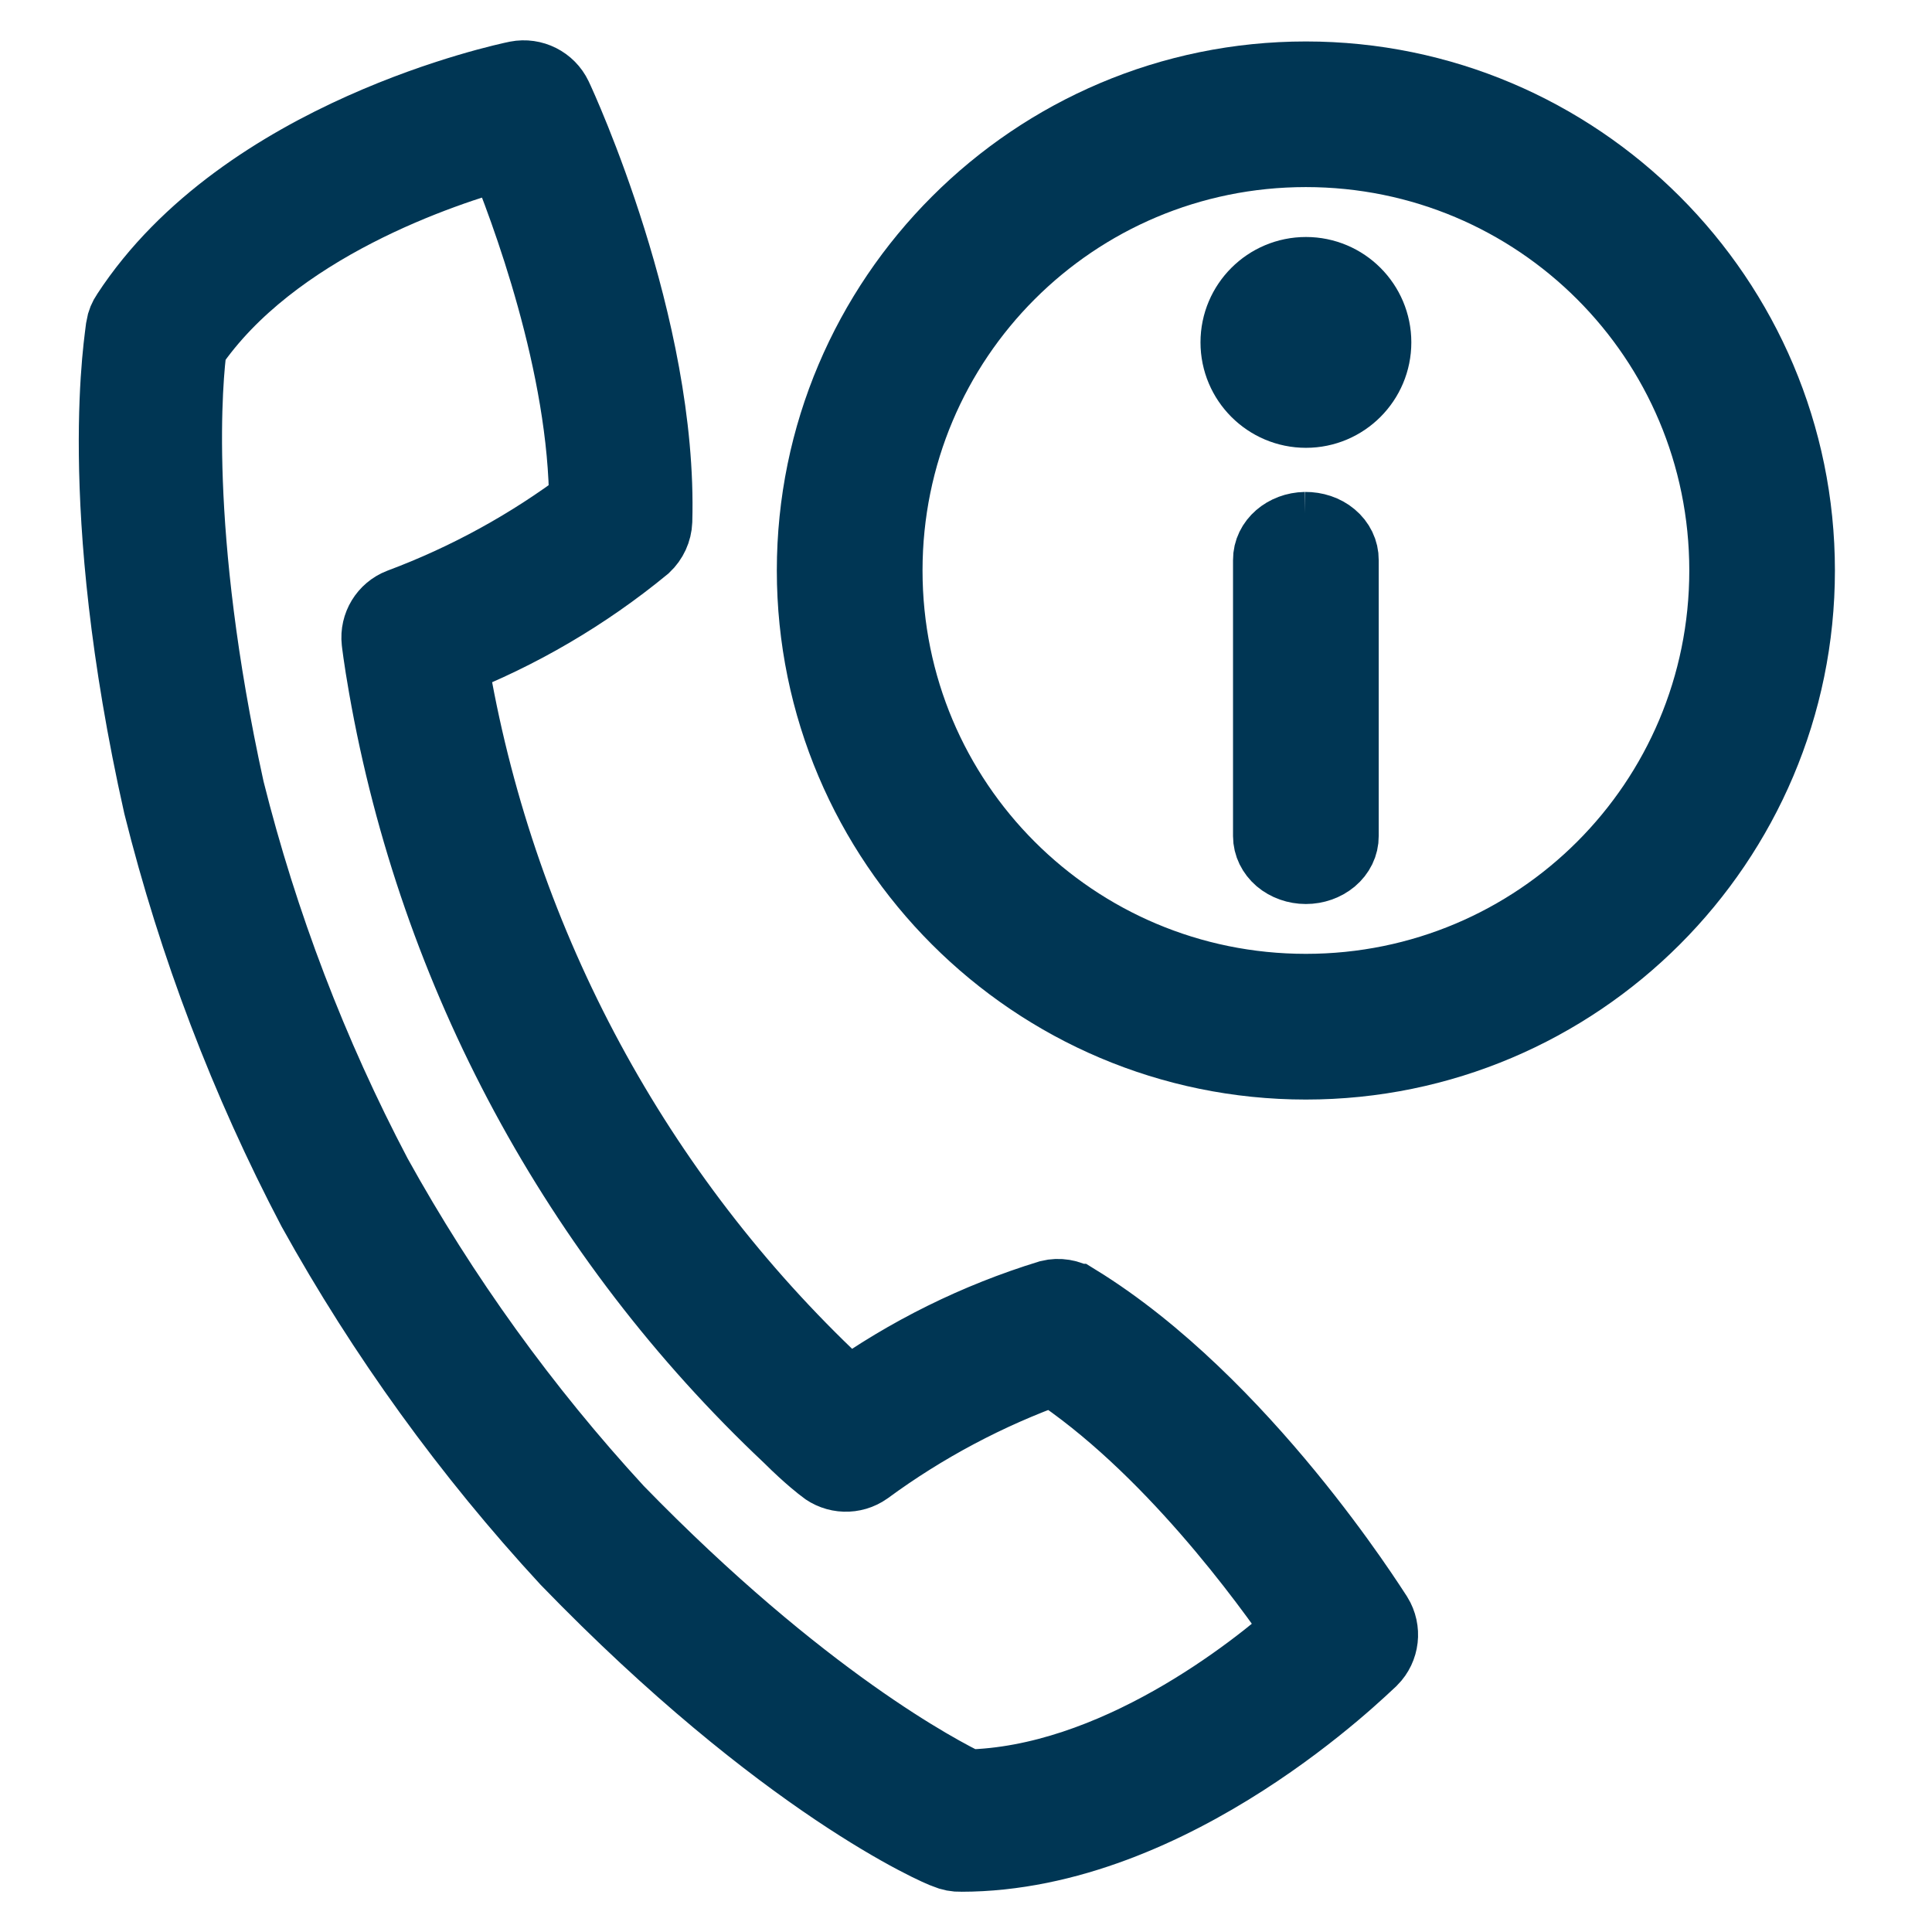 <svg xmlns="http://www.w3.org/2000/svg" width="24" height="24" viewBox="0 0 24 24" fill="none"><g clip-path="url(#clip0_621_106353)"><path d="M13.349 16.199C13.261 16.143 13.153 16.125 13.051 16.15C12.152 16.426 11.302 16.846 10.536 17.394L10.367 17.238C7.862 14.881 6.187 11.778 5.59 8.391C5.577 8.305 5.564 8.23 5.554 8.166C6.43 7.825 7.247 7.346 7.973 6.749C8.05 6.676 8.096 6.577 8.1 6.472C8.17 4.065 6.916 1.339 6.861 1.225C6.784 1.063 6.607 0.974 6.431 1.008C6.295 1.036 3.065 1.719 1.624 3.929C1.595 3.971 1.575 4.019 1.567 4.069C1.562 4.155 1.184 6.214 2.031 9.992C2.465 11.731 3.105 13.412 3.938 14.999C4.807 16.567 5.862 18.025 7.078 19.342C9.769 22.122 11.692 22.945 11.775 22.969C11.826 22.991 11.882 23.002 11.938 23C14.568 23 16.904 20.668 17.003 20.582C17.13 20.454 17.152 20.256 17.058 20.103C16.993 20.007 15.402 17.463 13.35 16.199H13.349ZM12.007 22.233C11.649 22.061 9.935 21.168 7.634 18.803C6.468 17.536 5.458 16.135 4.624 14.629C3.822 13.105 3.205 11.491 2.787 9.821C2.08 6.603 2.267 4.673 2.321 4.285C3.357 2.761 5.492 2.059 6.284 1.844C6.585 2.572 7.321 4.531 7.321 6.277C6.609 6.814 5.824 7.245 4.989 7.557C4.825 7.62 4.724 7.786 4.743 7.961C4.743 7.961 4.766 8.166 4.829 8.523C5.453 12.078 7.209 15.336 9.836 17.811C10.096 18.07 10.256 18.186 10.261 18.192C10.398 18.302 10.591 18.309 10.735 18.207C11.455 17.678 12.249 17.257 13.09 16.956C14.549 17.912 15.779 19.606 16.222 20.256C15.606 20.813 13.852 22.197 12.007 22.233V22.233Z" fill="#003654" stroke="#003654"></path><path d="M16.222 1.015C12.874 1.015 10.15 3.738 10.15 7.087C10.15 10.436 12.874 13.159 16.222 13.159C19.571 13.159 22.294 10.435 22.294 7.087C22.294 3.738 19.571 1.015 16.222 1.015ZM16.222 1.824C19.134 1.824 21.485 4.176 21.485 7.087C21.485 9.998 19.134 12.349 16.222 12.349C13.311 12.349 10.96 9.998 10.96 7.087C10.96 4.176 13.311 1.824 16.222 1.824Z" fill="#003654" stroke="#003654"></path><path d="M16.215 6.611C15.993 6.615 15.815 6.769 15.817 6.957V10.386C15.817 10.477 15.86 10.564 15.935 10.629C16.011 10.693 16.114 10.73 16.222 10.73C16.33 10.73 16.433 10.693 16.509 10.629C16.585 10.565 16.628 10.477 16.627 10.386V6.957C16.628 6.865 16.585 6.775 16.507 6.71C16.43 6.645 16.324 6.61 16.214 6.611H16.215Z" fill="#003654" stroke="#003654"></path><path d="M17.032 4.253C17.032 4.7 16.67 5.063 16.223 5.063C15.776 5.063 15.413 4.7 15.413 4.253C15.413 3.806 15.776 3.444 16.223 3.444C16.67 3.444 17.032 3.806 17.032 4.253Z" fill="#003654" stroke="#003654"></path></g><defs><clipPath id="clip0_621_106353"><rect width="23" height="24" fill="white" transform="translate(0.479)"></rect></clipPath></defs></svg>